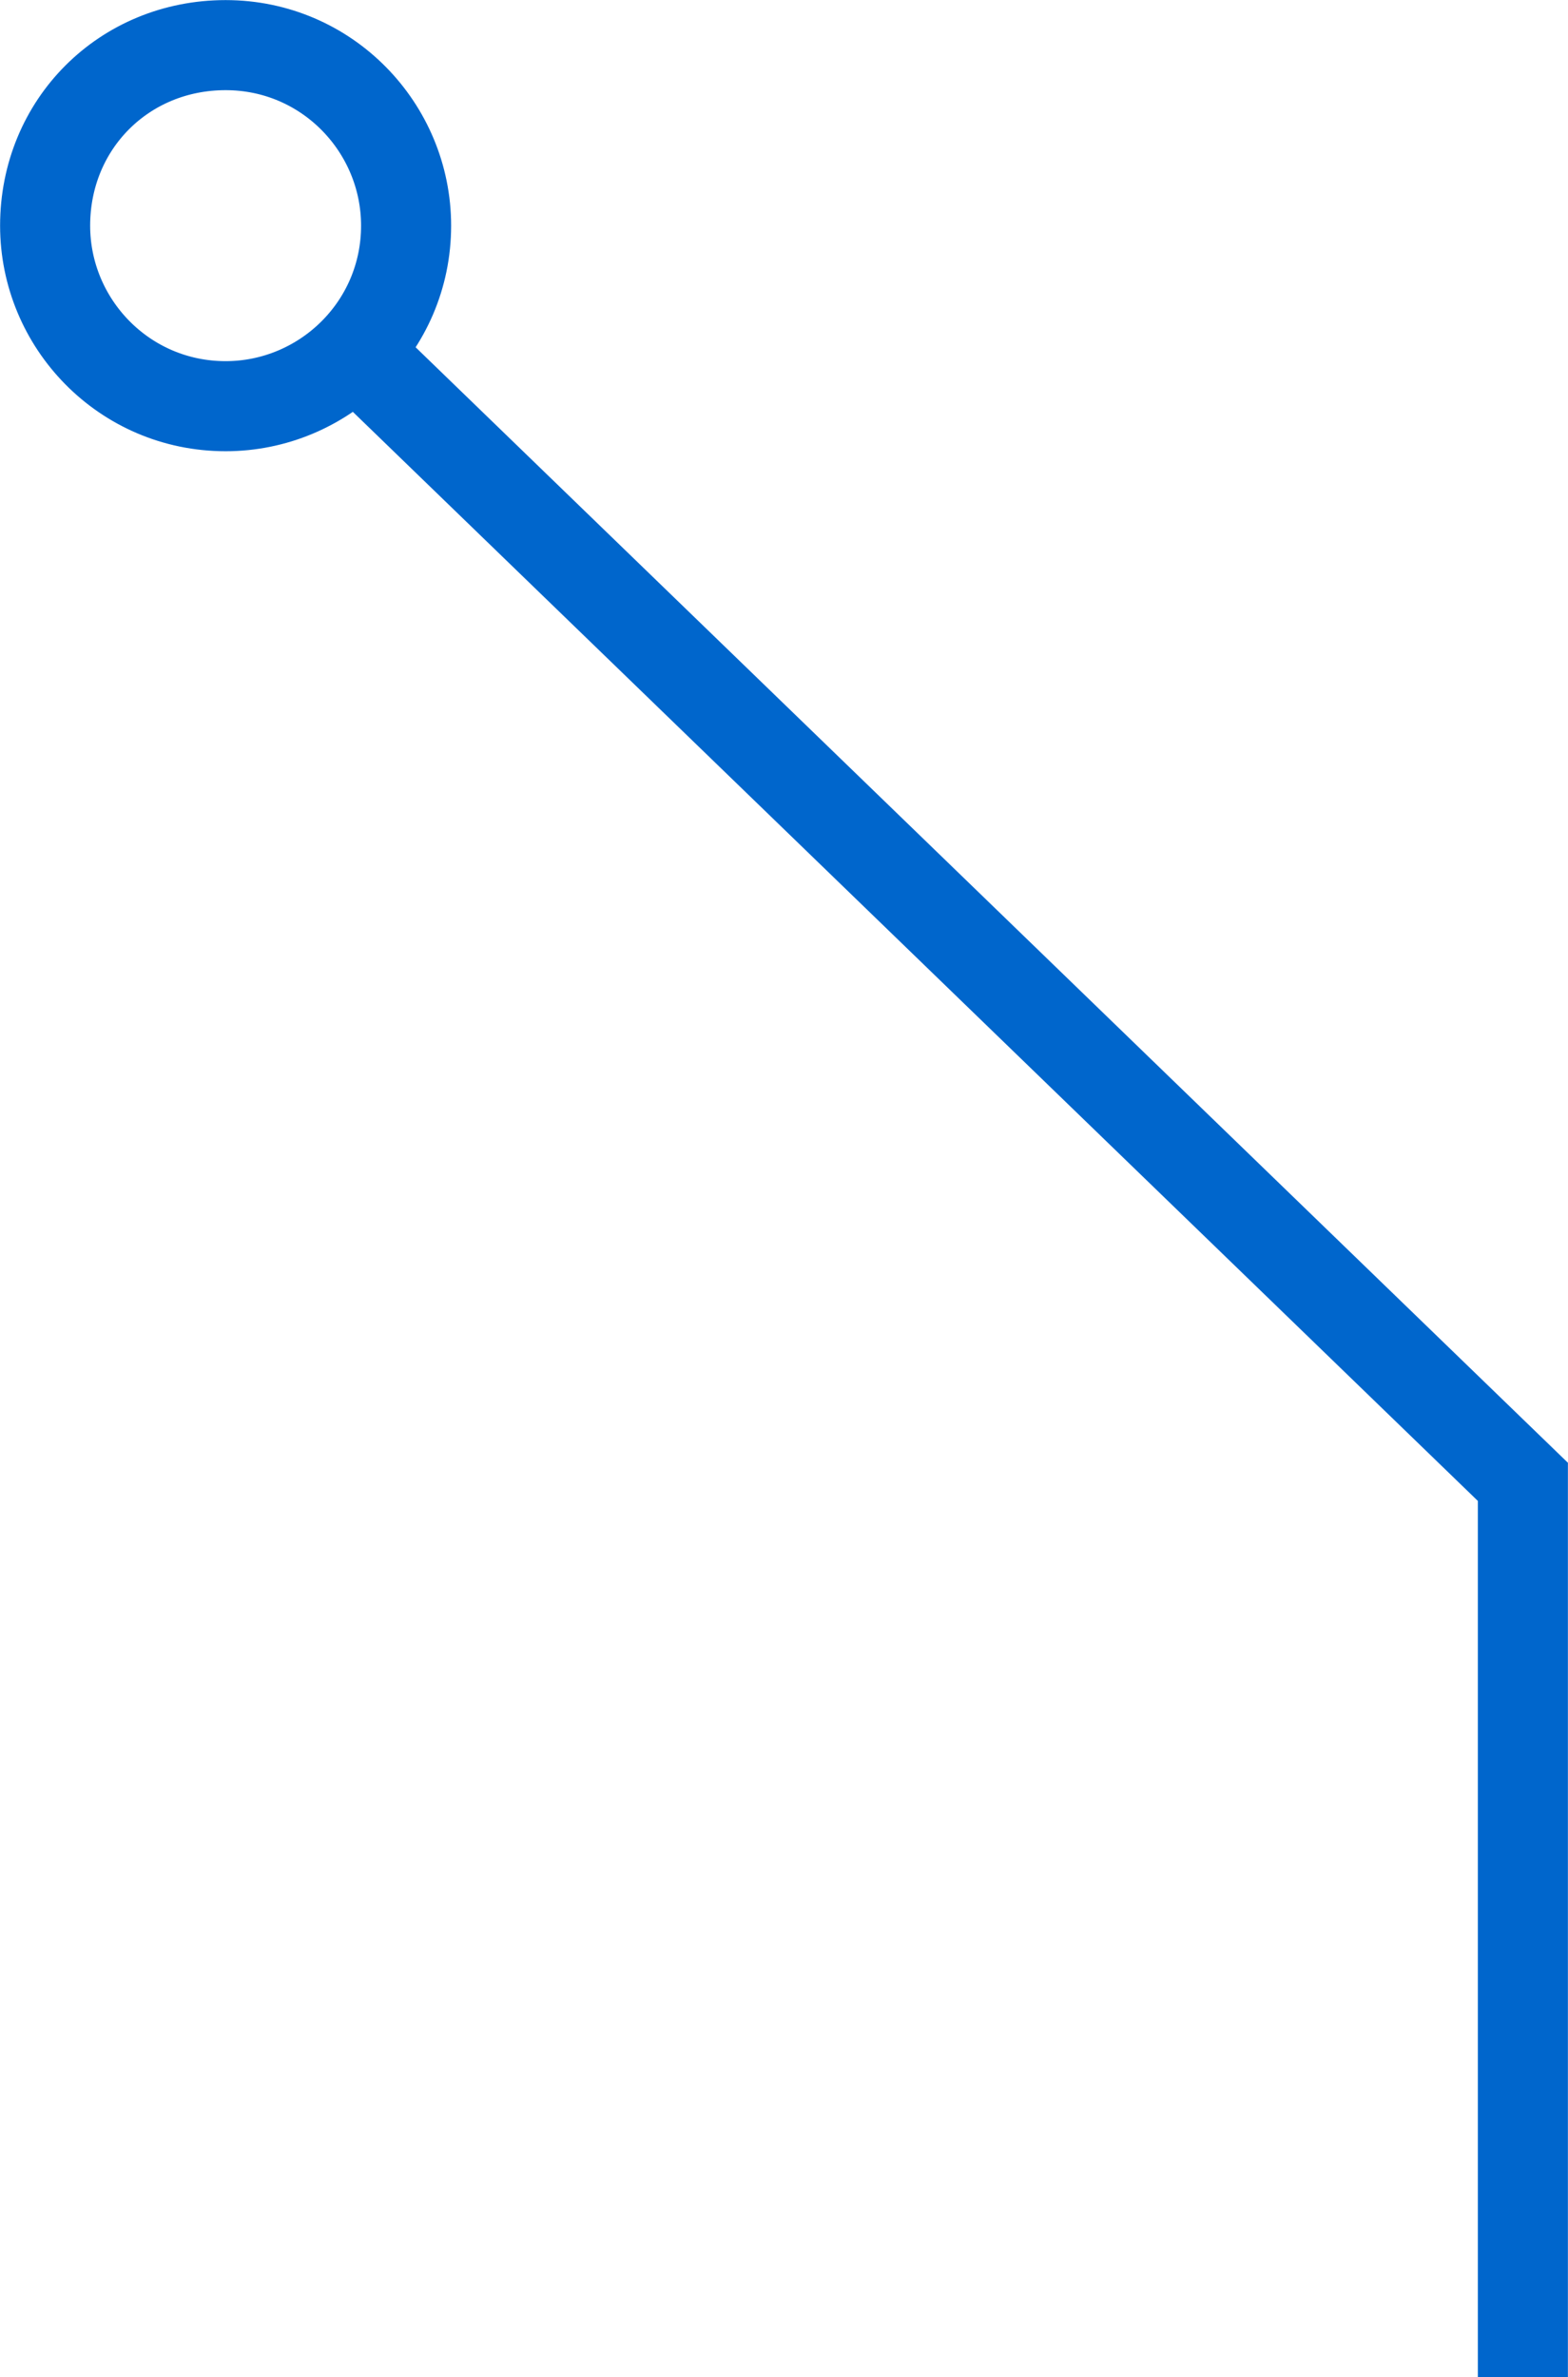 <svg xmlns="http://www.w3.org/2000/svg" xmlns:xlink="http://www.w3.org/1999/xlink" width="41.7" height="63.2"><defs><path id="A" d="M0 0h41.7v63.2H0z"/></defs><clipPath id="B"><use xlink:href="#A"/></clipPath><g fill="none" stroke="#06c" stroke-width="2.395"><path d="M9.4 9.3l31.1 30.1v23.8" clip-path="url(#B)"/><path d="M6 10.8c2.6 0 4.8-2.1 4.8-4.8 0-2.6-2.1-4.8-4.8-4.8S1.2 3.3 1.2 6c0 2.6 2.1 4.8 4.8 4.8z" clip-path="url(#B)"/></g></svg>
